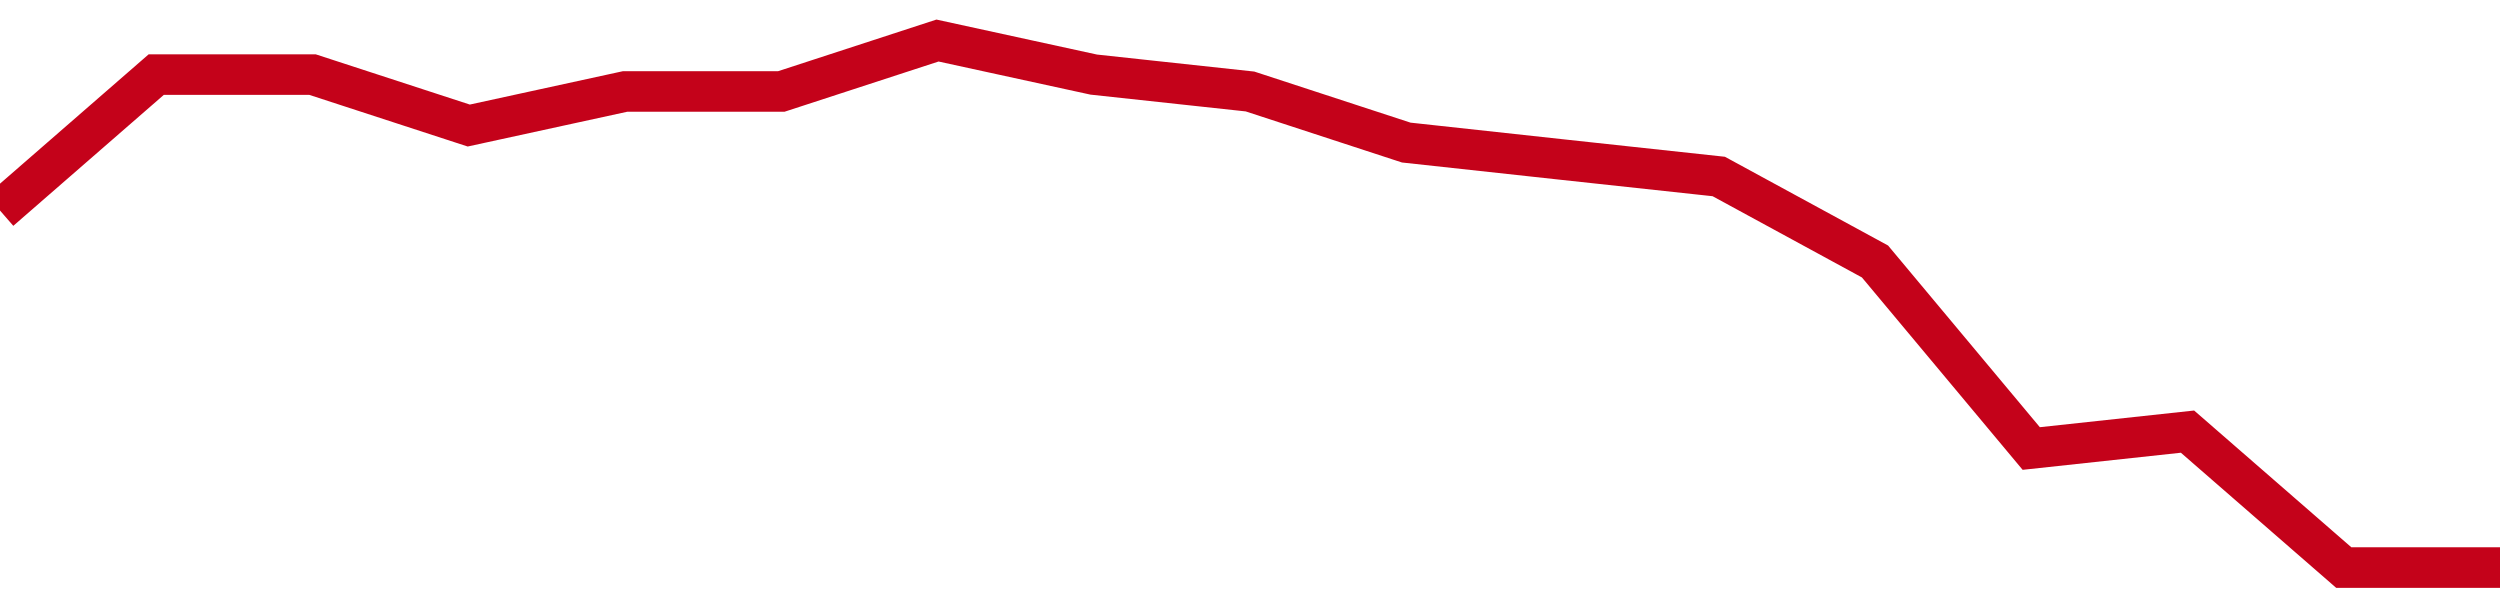 <!-- Generated with https://github.com/jxxe/sparkline/ --><svg viewBox="0 0 185 45" class="sparkline" xmlns="http://www.w3.org/2000/svg"><path class="sparkline--fill" d="M 0 15.58 L 0 15.58 L 11.562 5.52 L 23.125 5.52 L 34.688 9.29 L 46.25 6.77 L 57.812 6.77 L 69.375 3 L 80.938 5.52 L 92.5 6.77 L 104.062 10.55 L 115.625 11.81 L 127.188 13.06 L 138.75 19.35 L 150.312 33.19 L 161.875 31.94 L 173.438 42 L 185 42 V 45 L 0 45 Z" stroke="none" fill="none" ></path><path class="sparkline--line" d="M 0 15.58 L 0 15.58 L 11.562 5.52 L 23.125 5.52 L 34.688 9.29 L 46.25 6.77 L 57.812 6.77 L 69.375 3 L 80.938 5.52 L 92.5 6.77 L 104.062 10.55 L 115.625 11.81 L 127.188 13.06 L 138.75 19.35 L 150.312 33.19 L 161.875 31.94 L 173.438 42 L 185 42" fill="none" stroke-width="3" stroke="#C4021A" ></path></svg>